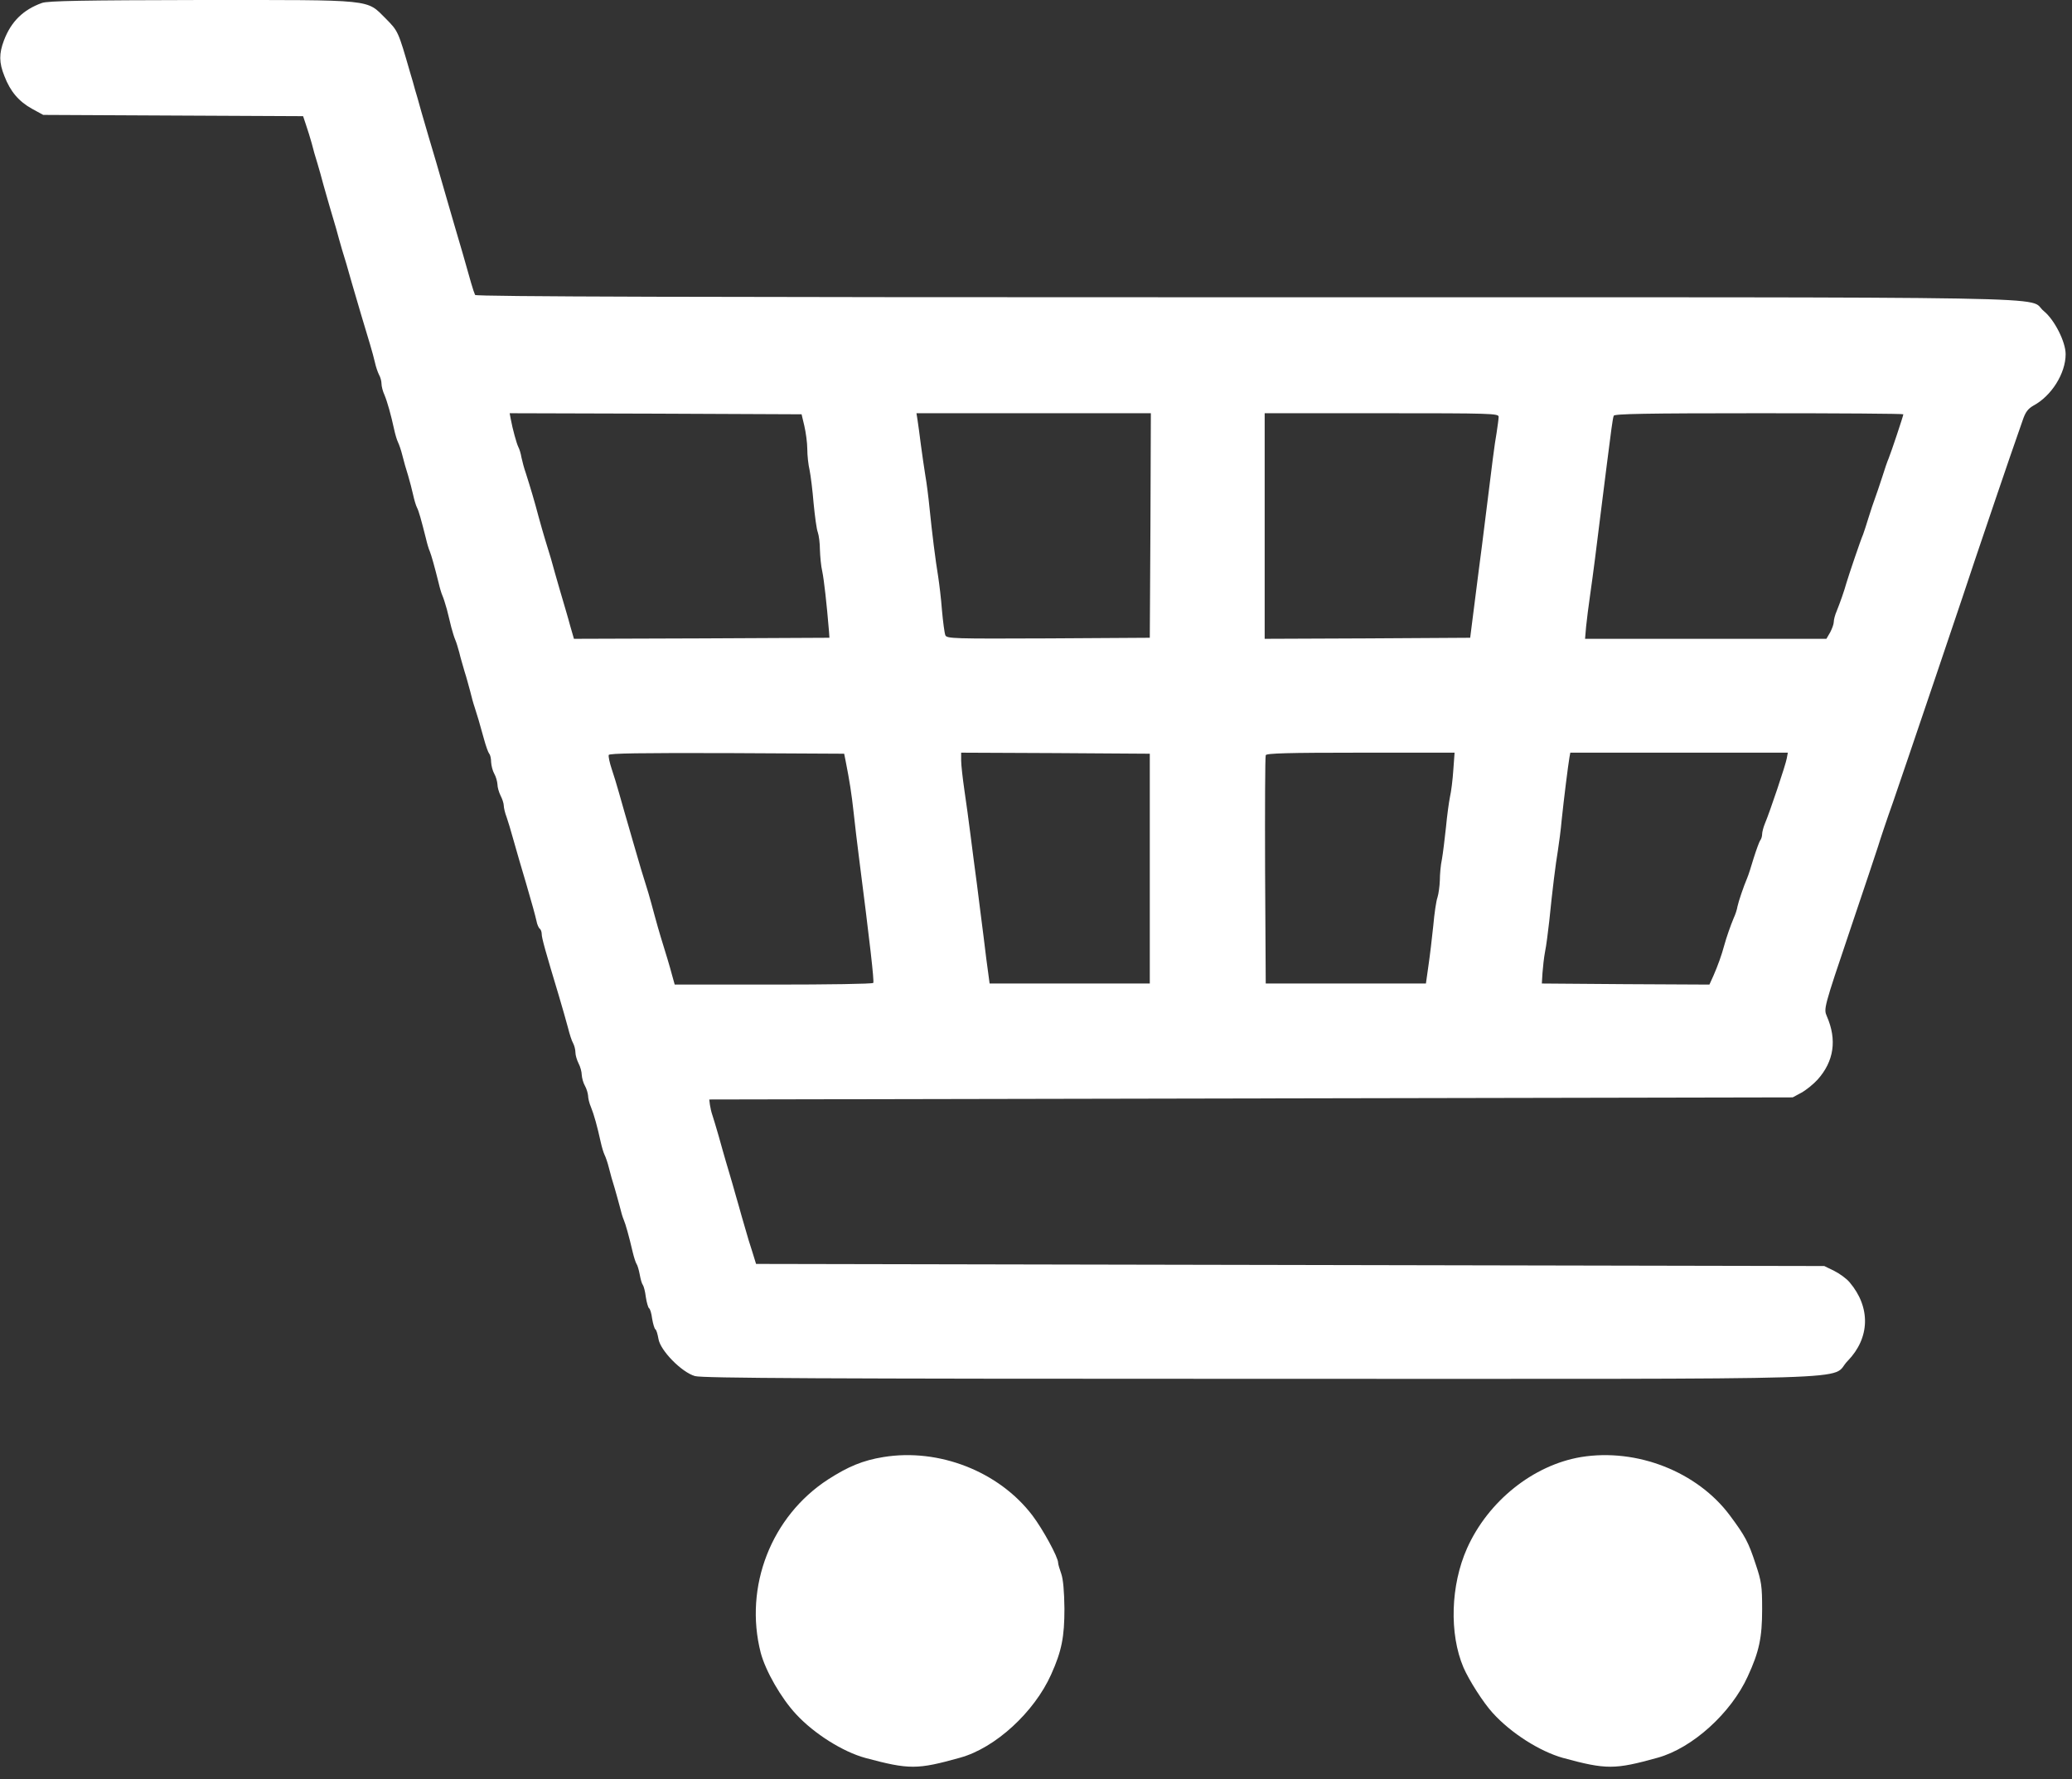 <?xml version="1.0" encoding="UTF-8"?> <svg xmlns="http://www.w3.org/2000/svg" width="113" height="97" viewBox="0 0 113 97" fill="none"><rect x="0" y="0" width="113" height="97" fill="#333333" stroke="none"/> <path d="M2.288 0.161C1.264 0.529 0.609 1.173 0.218 2.196C-0.057 2.92 -0.057 3.414 0.241 4.15C0.563 4.989 1.023 5.53 1.747 5.932L2.357 6.265L9.438 6.3L16.53 6.334L16.691 6.817C16.783 7.081 16.921 7.53 17.001 7.817C17.07 8.104 17.208 8.587 17.312 8.909C17.404 9.22 17.553 9.737 17.634 10.059C17.726 10.369 17.875 10.921 17.979 11.266C18.082 11.611 18.243 12.151 18.335 12.473C18.415 12.783 18.565 13.3 18.657 13.622C18.76 13.933 19.002 14.76 19.197 15.461C19.565 16.715 19.852 17.703 20.186 18.795C20.277 19.105 20.404 19.554 20.45 19.772C20.496 19.991 20.599 20.29 20.668 20.427C20.749 20.565 20.806 20.784 20.806 20.922C20.806 21.06 20.875 21.336 20.967 21.531C21.128 21.922 21.324 22.623 21.496 23.416C21.553 23.681 21.645 23.991 21.703 24.106C21.76 24.221 21.875 24.543 21.944 24.83C22.013 25.118 22.151 25.6 22.255 25.922C22.347 26.233 22.473 26.715 22.531 26.98C22.588 27.244 22.68 27.555 22.738 27.67C22.841 27.865 22.967 28.325 23.232 29.371C23.289 29.624 23.381 29.934 23.439 30.061C23.531 30.291 23.692 30.865 23.922 31.785C23.979 32.038 24.071 32.348 24.128 32.475C24.186 32.601 24.289 32.934 24.37 33.222C24.439 33.509 24.554 33.946 24.611 34.199C24.68 34.452 24.772 34.762 24.83 34.889C24.887 35.015 24.979 35.325 25.048 35.578C25.105 35.831 25.244 36.291 25.335 36.613C25.439 36.923 25.565 37.418 25.646 37.705C25.715 37.992 25.818 38.372 25.887 38.567C26.025 38.992 26.152 39.406 26.393 40.291C26.496 40.671 26.623 41.027 26.68 41.096C26.738 41.154 26.784 41.361 26.784 41.556C26.795 41.74 26.864 42.027 26.956 42.188C27.048 42.349 27.117 42.602 27.129 42.763C27.129 42.924 27.209 43.2 27.301 43.384C27.393 43.556 27.474 43.809 27.474 43.924C27.474 44.039 27.543 44.338 27.634 44.568C27.715 44.809 27.864 45.292 27.956 45.637C28.175 46.419 28.485 47.476 28.692 48.166C29.037 49.35 29.175 49.856 29.255 50.2C29.29 50.407 29.382 50.603 29.439 50.637C29.497 50.683 29.543 50.81 29.543 50.925C29.543 51.143 29.75 51.879 30.485 54.316C30.669 54.948 30.899 55.73 30.98 56.052C31.06 56.373 31.175 56.741 31.255 56.879C31.324 57.006 31.382 57.236 31.382 57.385C31.382 57.535 31.462 57.799 31.554 57.983C31.646 58.155 31.727 58.443 31.727 58.615C31.738 58.776 31.807 59.04 31.899 59.201C31.991 59.362 32.06 59.604 32.072 59.742C32.072 59.88 32.141 60.167 32.233 60.374C32.394 60.765 32.577 61.431 32.761 62.271C32.819 62.535 32.911 62.845 32.968 62.96C33.026 63.075 33.141 63.397 33.21 63.684C33.279 63.972 33.416 64.455 33.52 64.777C33.612 65.087 33.738 65.558 33.807 65.811C33.865 66.064 33.957 66.374 34.014 66.501C34.118 66.742 34.302 67.397 34.509 68.283C34.578 68.57 34.669 68.846 34.715 68.915C34.761 68.972 34.842 69.237 34.888 69.49C34.934 69.743 35.003 69.996 35.06 70.064C35.106 70.122 35.187 70.421 35.221 70.72C35.267 71.019 35.348 71.294 35.394 71.329C35.451 71.352 35.532 71.616 35.566 71.904C35.612 72.18 35.693 72.444 35.739 72.478C35.796 72.501 35.865 72.743 35.911 73.007C36.014 73.639 37.175 74.823 37.9 75.03C38.291 75.145 44.797 75.18 68.718 75.18C103.089 75.18 99.698 75.283 100.767 74.203C101.985 72.95 102.031 71.283 100.87 69.915C100.709 69.72 100.33 69.444 100.031 69.294L99.491 69.03L70.362 68.972L41.233 68.915L41.038 68.283C40.923 67.938 40.739 67.34 40.636 66.961C40.521 66.581 40.371 66.041 40.291 65.754C40.21 65.466 40.049 64.926 39.946 64.547C39.831 64.167 39.681 63.627 39.59 63.34C39.509 63.052 39.325 62.431 39.199 61.96C39.061 61.489 38.911 60.972 38.854 60.811C38.796 60.65 38.739 60.397 38.716 60.236L38.681 59.949L68.224 59.891L97.767 59.834L98.238 59.581C98.491 59.443 98.893 59.121 99.123 58.868C100.02 57.868 100.192 56.695 99.629 55.408C99.456 55.005 99.456 54.971 100.882 50.752C101.675 48.407 102.365 46.338 102.422 46.154C102.514 45.844 102.928 44.602 103.238 43.74C103.641 42.59 107.584 30.946 107.71 30.52C107.802 30.233 109.848 24.209 110.044 23.681C110.078 23.589 110.193 23.244 110.308 22.922C110.457 22.474 110.595 22.29 110.894 22.117C111.883 21.588 112.653 20.358 112.653 19.312C112.653 18.634 112.044 17.439 111.469 16.967C110.446 16.14 114.538 16.209 67.937 16.209C37.819 16.209 25.968 16.174 25.91 16.082C25.876 16.013 25.772 15.714 25.692 15.427C25.496 14.714 24.991 12.967 24.772 12.243C24.68 11.921 24.45 11.128 24.255 10.461C23.898 9.22 23.657 8.38 23.381 7.472C23.301 7.185 23.117 6.564 22.979 6.093C22.852 5.621 22.692 5.07 22.634 4.886C22.588 4.69 22.462 4.277 22.37 3.966C21.714 1.69 21.714 1.702 21.048 1.023C19.956 -0.057 20.519 0 10.989 0C4.518 0.012 2.609 0.046 2.288 0.161ZM43.866 23.221C43.946 23.566 44.027 24.14 44.027 24.485C44.027 24.83 44.084 25.348 44.153 25.635C44.211 25.922 44.314 26.727 44.371 27.44C44.44 28.141 44.532 28.854 44.601 29.026C44.659 29.187 44.716 29.624 44.716 29.98C44.728 30.337 44.774 30.865 44.843 31.153C44.935 31.59 45.084 32.889 45.211 34.429L45.234 34.774L38.267 34.808L31.301 34.831L31.095 34.118C30.991 33.716 30.738 32.877 30.554 32.245C30.37 31.613 30.14 30.808 30.048 30.463C29.945 30.118 29.796 29.624 29.715 29.371C29.635 29.118 29.485 28.578 29.37 28.164C29.163 27.371 28.922 26.566 28.68 25.807C28.589 25.554 28.485 25.164 28.439 24.945C28.405 24.727 28.324 24.474 28.267 24.37C28.175 24.186 27.956 23.405 27.853 22.841L27.795 22.531L35.762 22.554L43.716 22.589L43.866 23.221ZM62.741 28.647L62.706 34.774L57.177 34.808C51.981 34.831 51.636 34.82 51.556 34.636C51.51 34.521 51.429 33.911 51.372 33.279C51.326 32.647 51.223 31.819 51.165 31.44C51.016 30.543 50.832 29.072 50.694 27.704C50.636 27.106 50.533 26.302 50.464 25.922C50.406 25.543 50.291 24.796 50.222 24.255C50.154 23.715 50.073 23.106 50.039 22.899L49.981 22.531H56.372H62.764L62.741 28.647ZM81.731 22.727C81.731 22.841 81.673 23.244 81.616 23.623C81.501 24.267 81.397 25.118 80.984 28.451C80.903 29.141 80.742 30.36 80.639 31.153C80.535 31.946 80.397 33.084 80.317 33.682L80.179 34.774L74.581 34.808L68.971 34.831V28.681V22.531H75.351C81.352 22.531 81.731 22.543 81.731 22.727ZM103.802 22.589C103.802 22.669 103.135 24.669 102.997 25.003C102.939 25.129 102.779 25.589 102.641 26.037C102.503 26.474 102.319 26.991 102.25 27.187C102.181 27.371 102.02 27.842 101.905 28.221C101.79 28.601 101.652 29.015 101.606 29.141C101.468 29.451 100.824 31.36 100.698 31.785C100.571 32.245 100.353 32.854 100.169 33.314C100.077 33.521 100.008 33.785 100.008 33.911C100.008 34.026 99.916 34.279 99.813 34.475L99.606 34.831H93.019H86.444L86.501 34.164C86.536 33.808 86.639 32.992 86.731 32.36C86.881 31.314 87.042 30.061 87.375 27.359C87.513 26.256 87.766 24.255 87.881 23.393C87.927 23.071 87.973 22.75 88.007 22.669C88.042 22.566 89.72 22.531 95.927 22.531C100.261 22.531 103.802 22.554 103.802 22.589ZM46.119 41.498C46.337 42.602 46.441 43.269 46.556 44.315C46.624 44.947 46.751 46.028 46.843 46.729C47.441 51.396 47.682 53.5 47.625 53.592C47.602 53.649 45.153 53.684 42.187 53.684H36.796L36.658 53.189C36.532 52.706 36.302 51.948 36.037 51.097C35.957 50.844 35.807 50.304 35.693 49.89C35.589 49.476 35.428 48.936 35.359 48.683C35.095 47.855 34.83 46.97 34.532 45.924C34.371 45.349 34.164 44.66 34.083 44.372C34.003 44.085 33.853 43.556 33.75 43.2C33.646 42.832 33.474 42.257 33.359 41.924C33.244 41.579 33.175 41.246 33.198 41.165C33.233 41.073 34.899 41.05 39.635 41.062L46.038 41.096L46.119 41.498ZM62.706 47.361V53.626H58.338H53.97L53.901 53.109C53.855 52.821 53.74 51.89 53.637 51.04C53.522 50.189 53.372 48.913 53.28 48.223C53.188 47.522 53.027 46.338 52.935 45.579C52.843 44.821 52.682 43.683 52.59 43.05C52.499 42.418 52.418 41.705 52.418 41.464V41.039L57.568 41.062L62.706 41.096V47.361ZM79.259 41.981C79.225 42.51 79.144 43.165 79.076 43.453C79.018 43.74 78.915 44.487 78.857 45.12C78.788 45.752 78.696 46.522 78.639 46.844C78.57 47.154 78.524 47.683 78.524 48.005C78.512 48.327 78.455 48.741 78.397 48.925C78.328 49.108 78.225 49.798 78.167 50.465C78.098 51.132 77.983 52.109 77.903 52.649L77.765 53.626H73.397H69.029L68.994 47.476C68.983 44.096 68.994 41.257 69.029 41.177C69.063 41.073 70.213 41.039 74.201 41.039H79.328L79.259 41.981ZM97.445 41.349C97.387 41.694 96.514 44.292 96.249 44.913C96.169 45.108 96.1 45.372 96.1 45.487C96.1 45.602 96.054 45.752 95.996 45.821C95.95 45.878 95.79 46.315 95.64 46.786C95.502 47.258 95.341 47.752 95.284 47.878C95.088 48.338 94.812 49.154 94.755 49.43C94.732 49.591 94.64 49.867 94.548 50.062C94.376 50.476 94.157 51.097 94.031 51.557C93.893 52.074 93.686 52.649 93.445 53.201L93.226 53.684L88.662 53.661L84.087 53.626L84.122 53.051C84.145 52.729 84.202 52.212 84.26 51.902C84.329 51.58 84.421 50.833 84.49 50.235C84.662 48.522 84.835 47.131 84.961 46.384C85.019 46.005 85.122 45.258 85.168 44.717C85.283 43.602 85.524 41.682 85.593 41.292L85.639 41.039H91.571H97.502L97.445 41.349Z" fill="white"></path> <path d="M48.177 79.445C47.05 79.629 46.257 79.962 45.165 80.663C42.061 82.675 40.567 86.514 41.486 90.112C41.751 91.113 42.602 92.596 43.418 93.469C44.406 94.538 45.97 95.515 47.188 95.849C49.591 96.492 50.016 96.492 52.361 95.837C54.281 95.308 56.407 93.354 57.327 91.297C57.902 90.021 58.051 89.25 58.051 87.71C58.039 86.756 57.982 86.112 57.879 85.813C57.787 85.56 57.706 85.284 57.706 85.204C57.706 84.905 56.879 83.388 56.304 82.629C54.476 80.227 51.2 78.951 48.177 79.445Z" fill="white"></path> <path d="M86.226 79.445C83.617 79.882 81.157 81.848 80.007 84.423C79.111 86.434 79.03 89.078 79.812 90.917C80.111 91.607 80.892 92.837 81.41 93.4C82.41 94.504 83.973 95.492 85.238 95.849C87.606 96.492 88.054 96.492 90.411 95.837C92.307 95.308 94.411 93.4 95.319 91.4C95.94 90.055 96.101 89.285 96.101 87.745C96.101 86.48 96.066 86.227 95.744 85.273C95.354 84.078 95.17 83.744 94.342 82.629C92.56 80.238 89.261 78.951 86.226 79.445Z" fill="white"></path> </svg> 